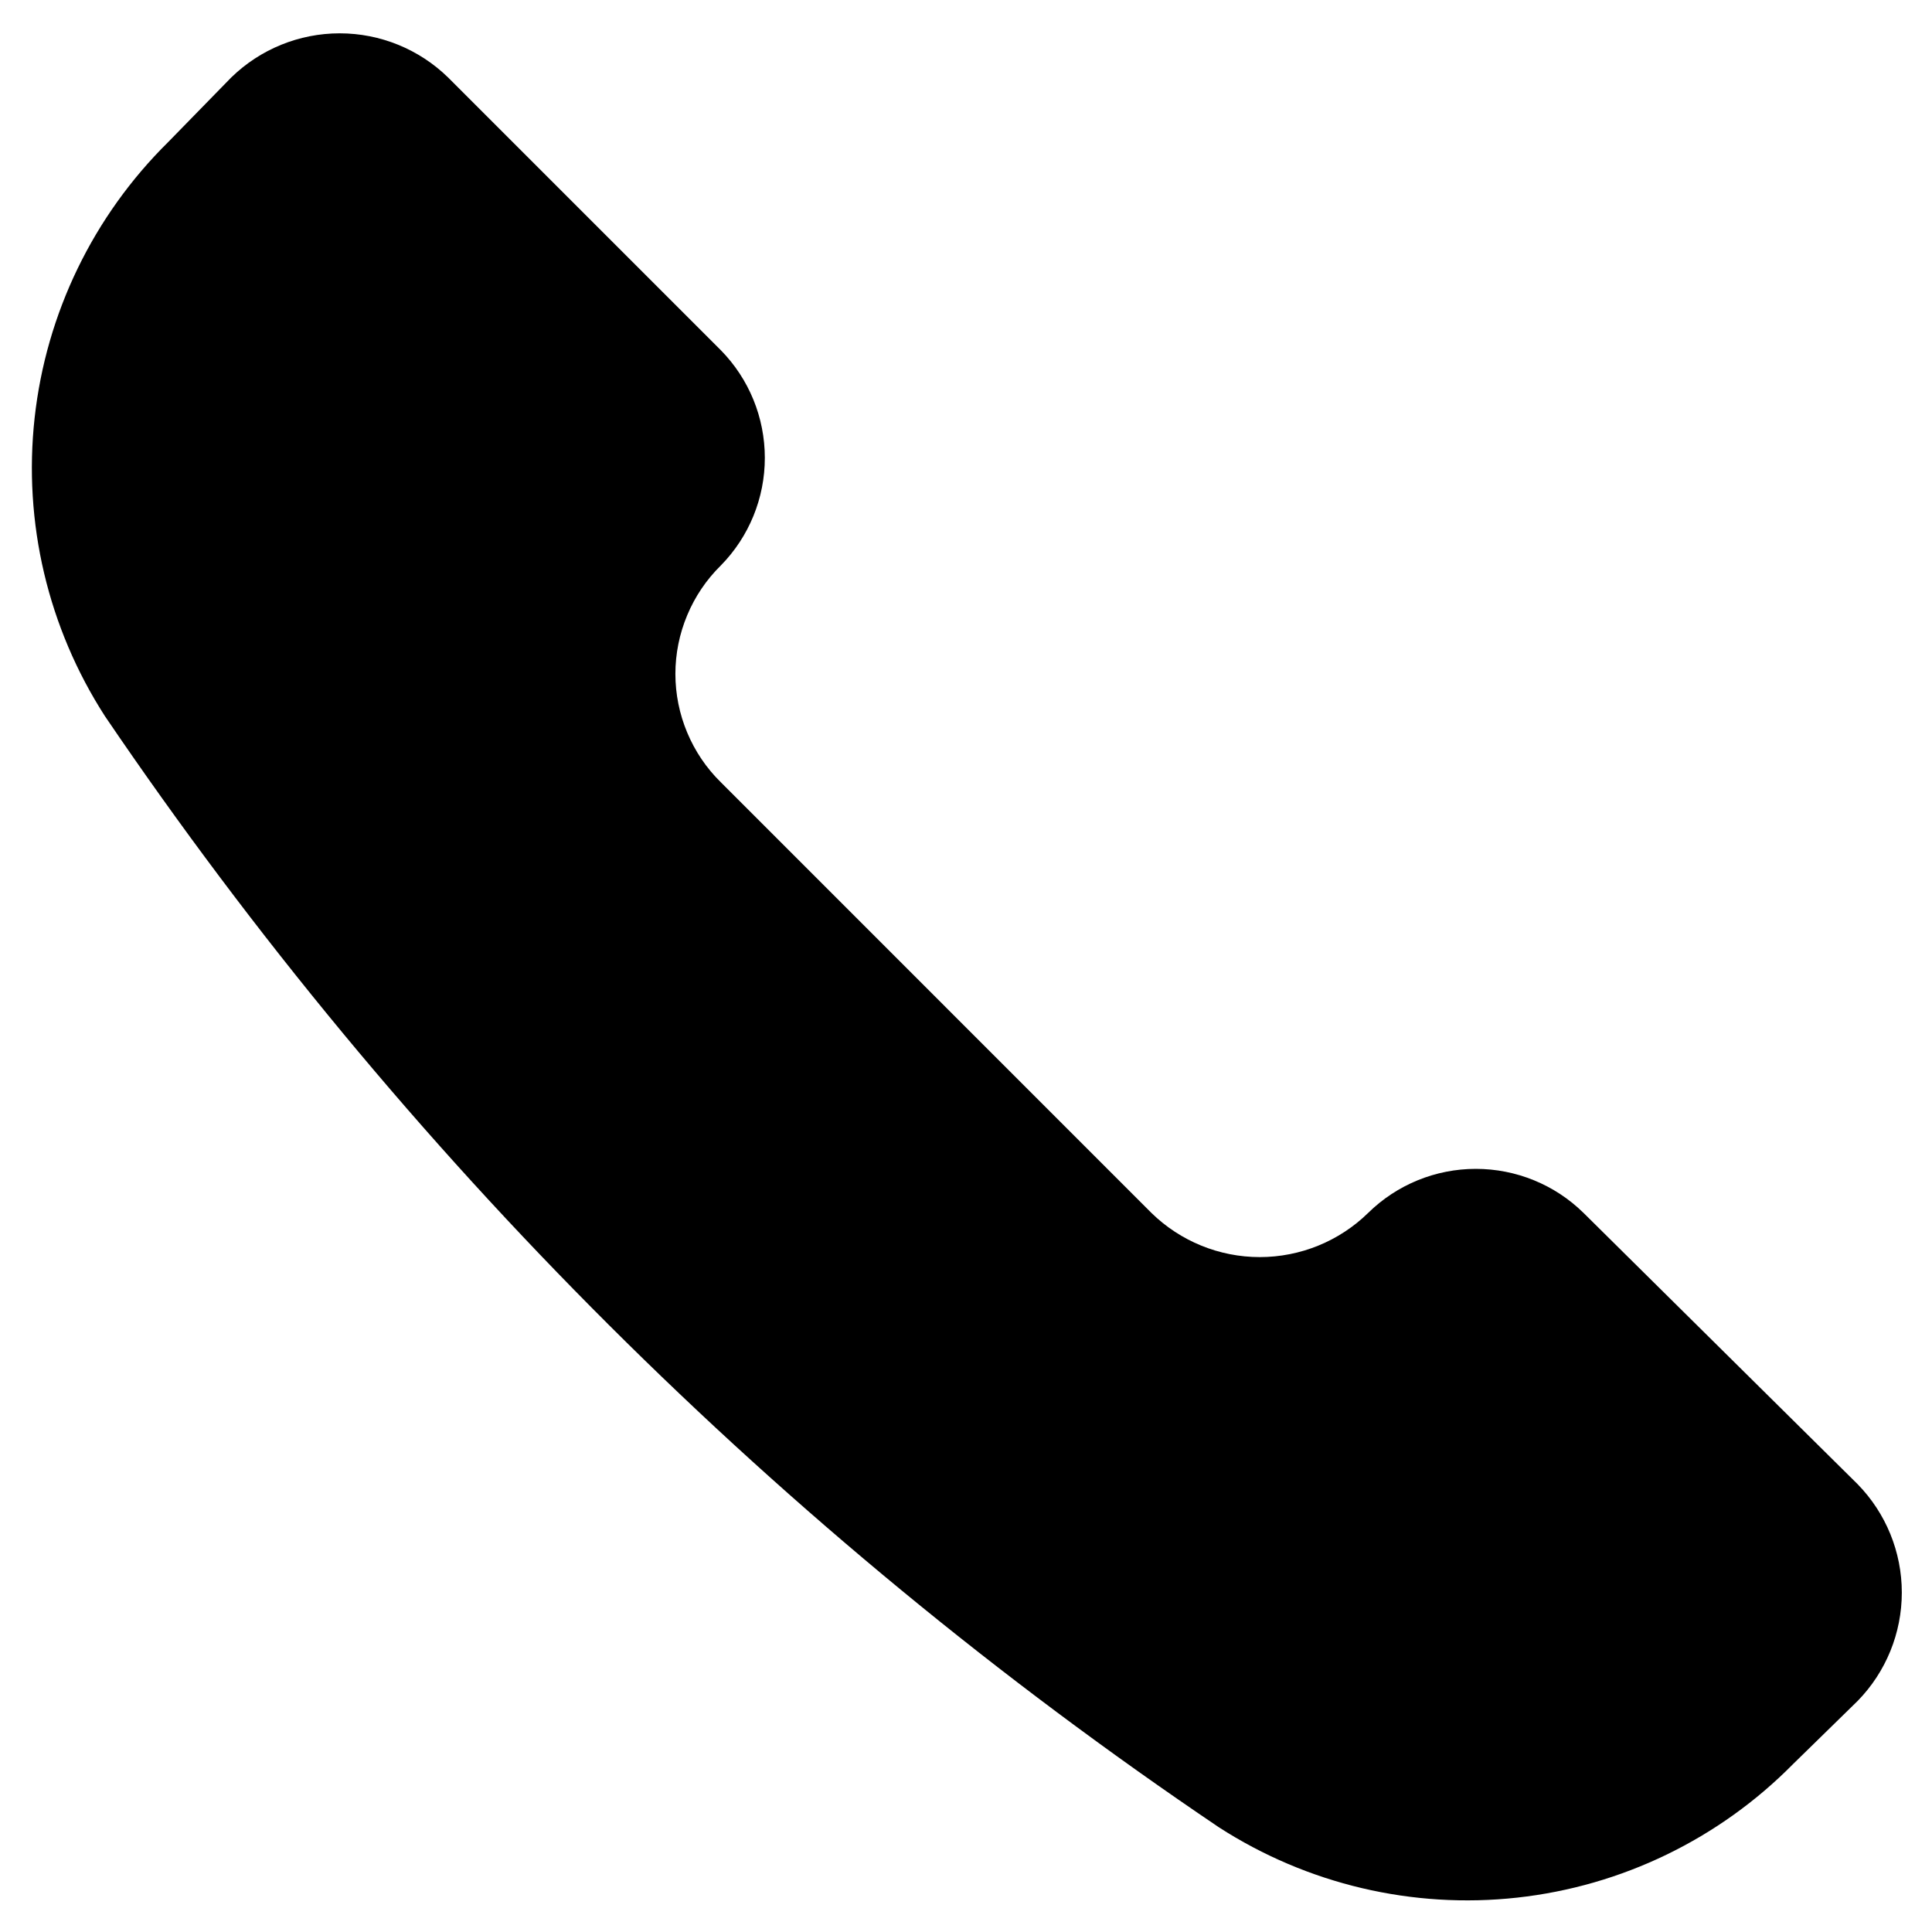 <?xml version="1.0" encoding="UTF-8"?> <svg xmlns="http://www.w3.org/2000/svg" width="24" height="24" viewBox="0 0 24 24" fill="none"><g clip-path="url(#clip0_7_149)"><path d="M15.141 22.699C16.239 23.407 17.548 23.716 18.847 23.573C20.146 23.43 21.356 22.844 22.274 21.914L23.076 21.13C23.428 20.77 23.625 20.287 23.625 19.783C23.625 19.28 23.428 18.797 23.076 18.437L19.671 15.067C19.314 14.716 18.833 14.52 18.333 14.52C17.833 14.52 17.353 14.716 16.996 15.067C16.636 15.419 16.153 15.616 15.649 15.616C15.146 15.616 14.663 15.419 14.303 15.067L8.954 9.717C8.775 9.542 8.634 9.332 8.537 9.101C8.44 8.87 8.39 8.622 8.39 8.371C8.39 8.121 8.44 7.873 8.537 7.642C8.634 7.41 8.775 7.201 8.954 7.025C9.305 6.668 9.501 6.188 9.501 5.688C9.501 5.187 9.305 4.707 8.954 4.35L5.566 0.962C5.206 0.611 4.723 0.414 4.22 0.414C3.716 0.414 3.233 0.611 2.873 0.962L2.089 1.765C1.159 2.683 0.573 3.893 0.43 5.192C0.287 6.491 0.596 7.799 1.304 8.897C4.995 14.337 9.692 19.021 15.141 22.699Z" fill="black"></path></g><defs><clipPath id="clip0_7_149"><rect width="24" height="24" fill="white" transform="matrix(-1 0 0 1 24 0)"></rect></clipPath></defs></svg> 